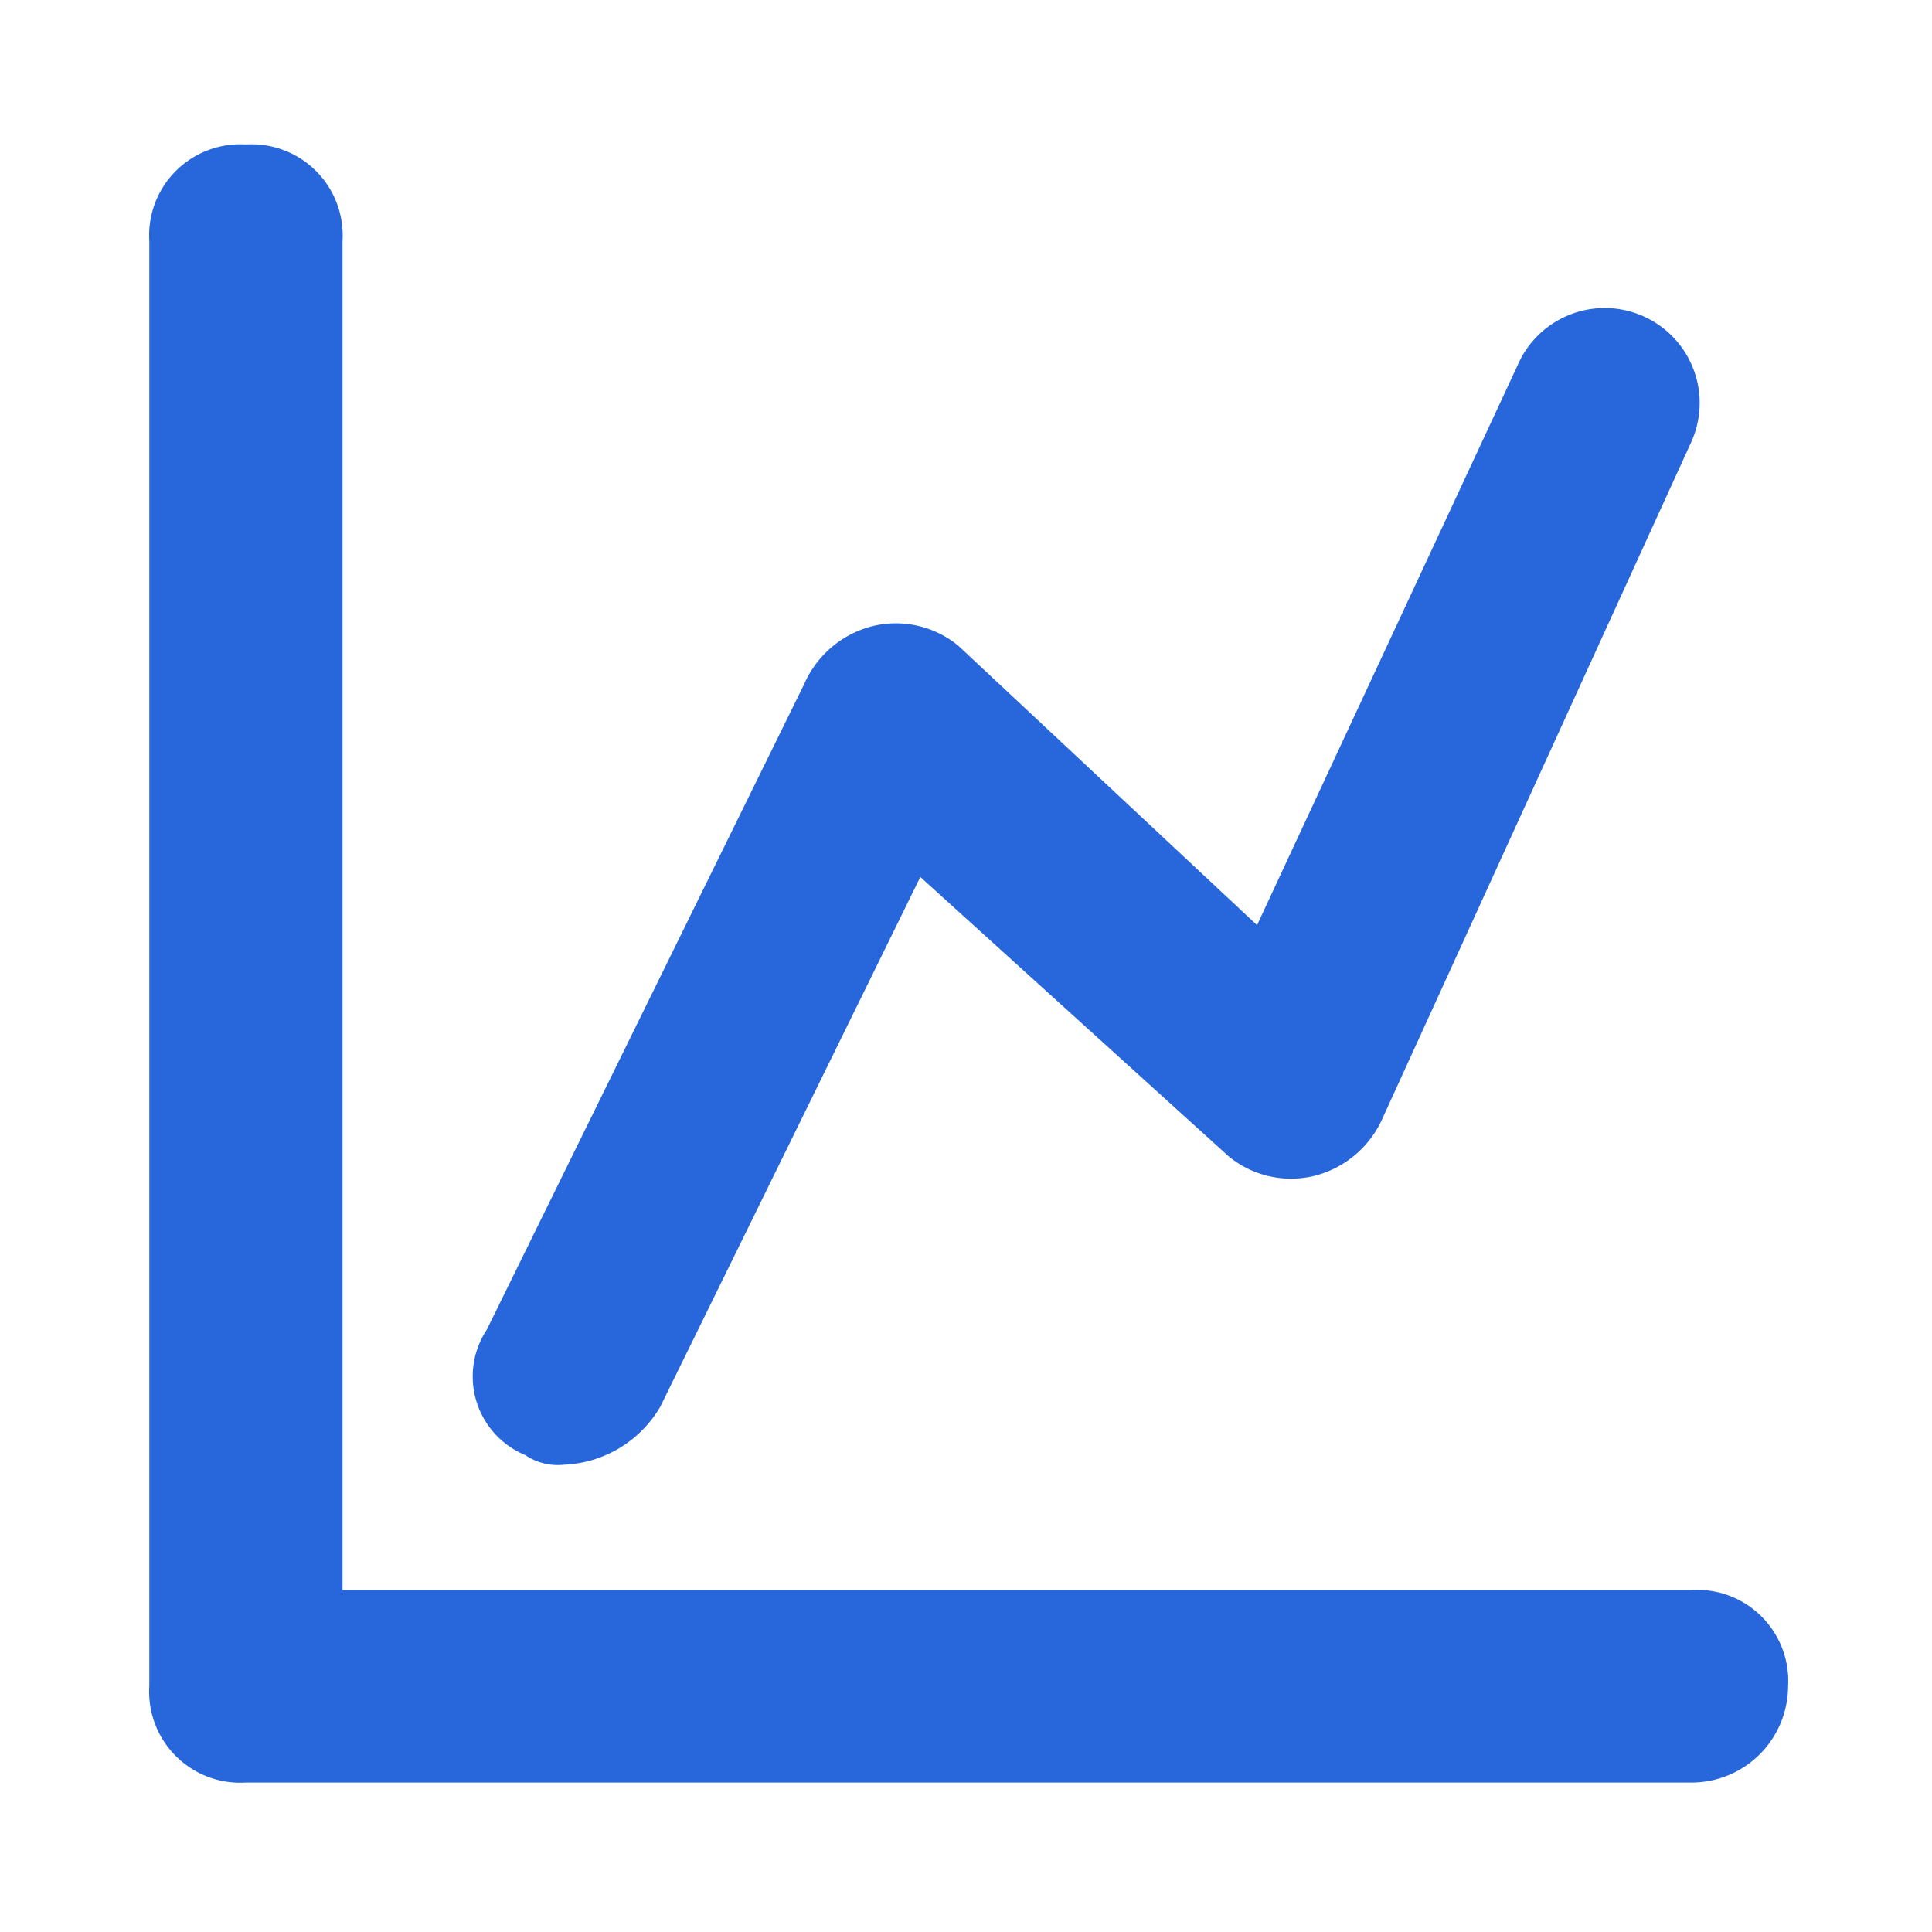 <svg xmlns="http://www.w3.org/2000/svg" width="14" height="14" viewBox="0 0 14 14">
  <g id="价差" transform="translate(0.035)">
    <rect id="矩形_1212" width="14" height="14" transform="translate(-0.035)" fill="none"/>
    <g id="路径_4014" transform="translate(1.047 1.047)">
      <path id="路径_4019" data-name="路径 4019" d="M12.672,13.37H2.2a.66.66,0,0,1-.7-.7V2.2a.66.66,0,0,1,.7-.7.66.66,0,0,1,.7.7v9.775h9.775a.66.66,0,0,1,.7.7A.7.7,0,0,1,12.672,13.37Z" transform="translate(-1.5 -1.5)" fill="#2866db"/>
    </g>
    <g id="路径_4015" transform="translate(3.393 2.251)">
      <path id="路径_4020" data-name="路径 4020" d="M5.516,11.586a.42.42,0,0,1-.279-.07.616.616,0,0,1-.279-.908l2.3-4.678a.738.738,0,0,1,.489-.419.712.712,0,0,1,.628.14l2.165,2.025,1.885-4.05a.688.688,0,1,1,1.257.559L11.451,9.072a.738.738,0,0,1-.489.419.712.712,0,0,1-.628-.14L8.1,7.327l-1.885,3.84A.85.85,0,0,1,5.516,11.586Z" transform="translate(-4.859 -3.223)" fill="#2866db"/>
    </g>
  </g>
</svg>

